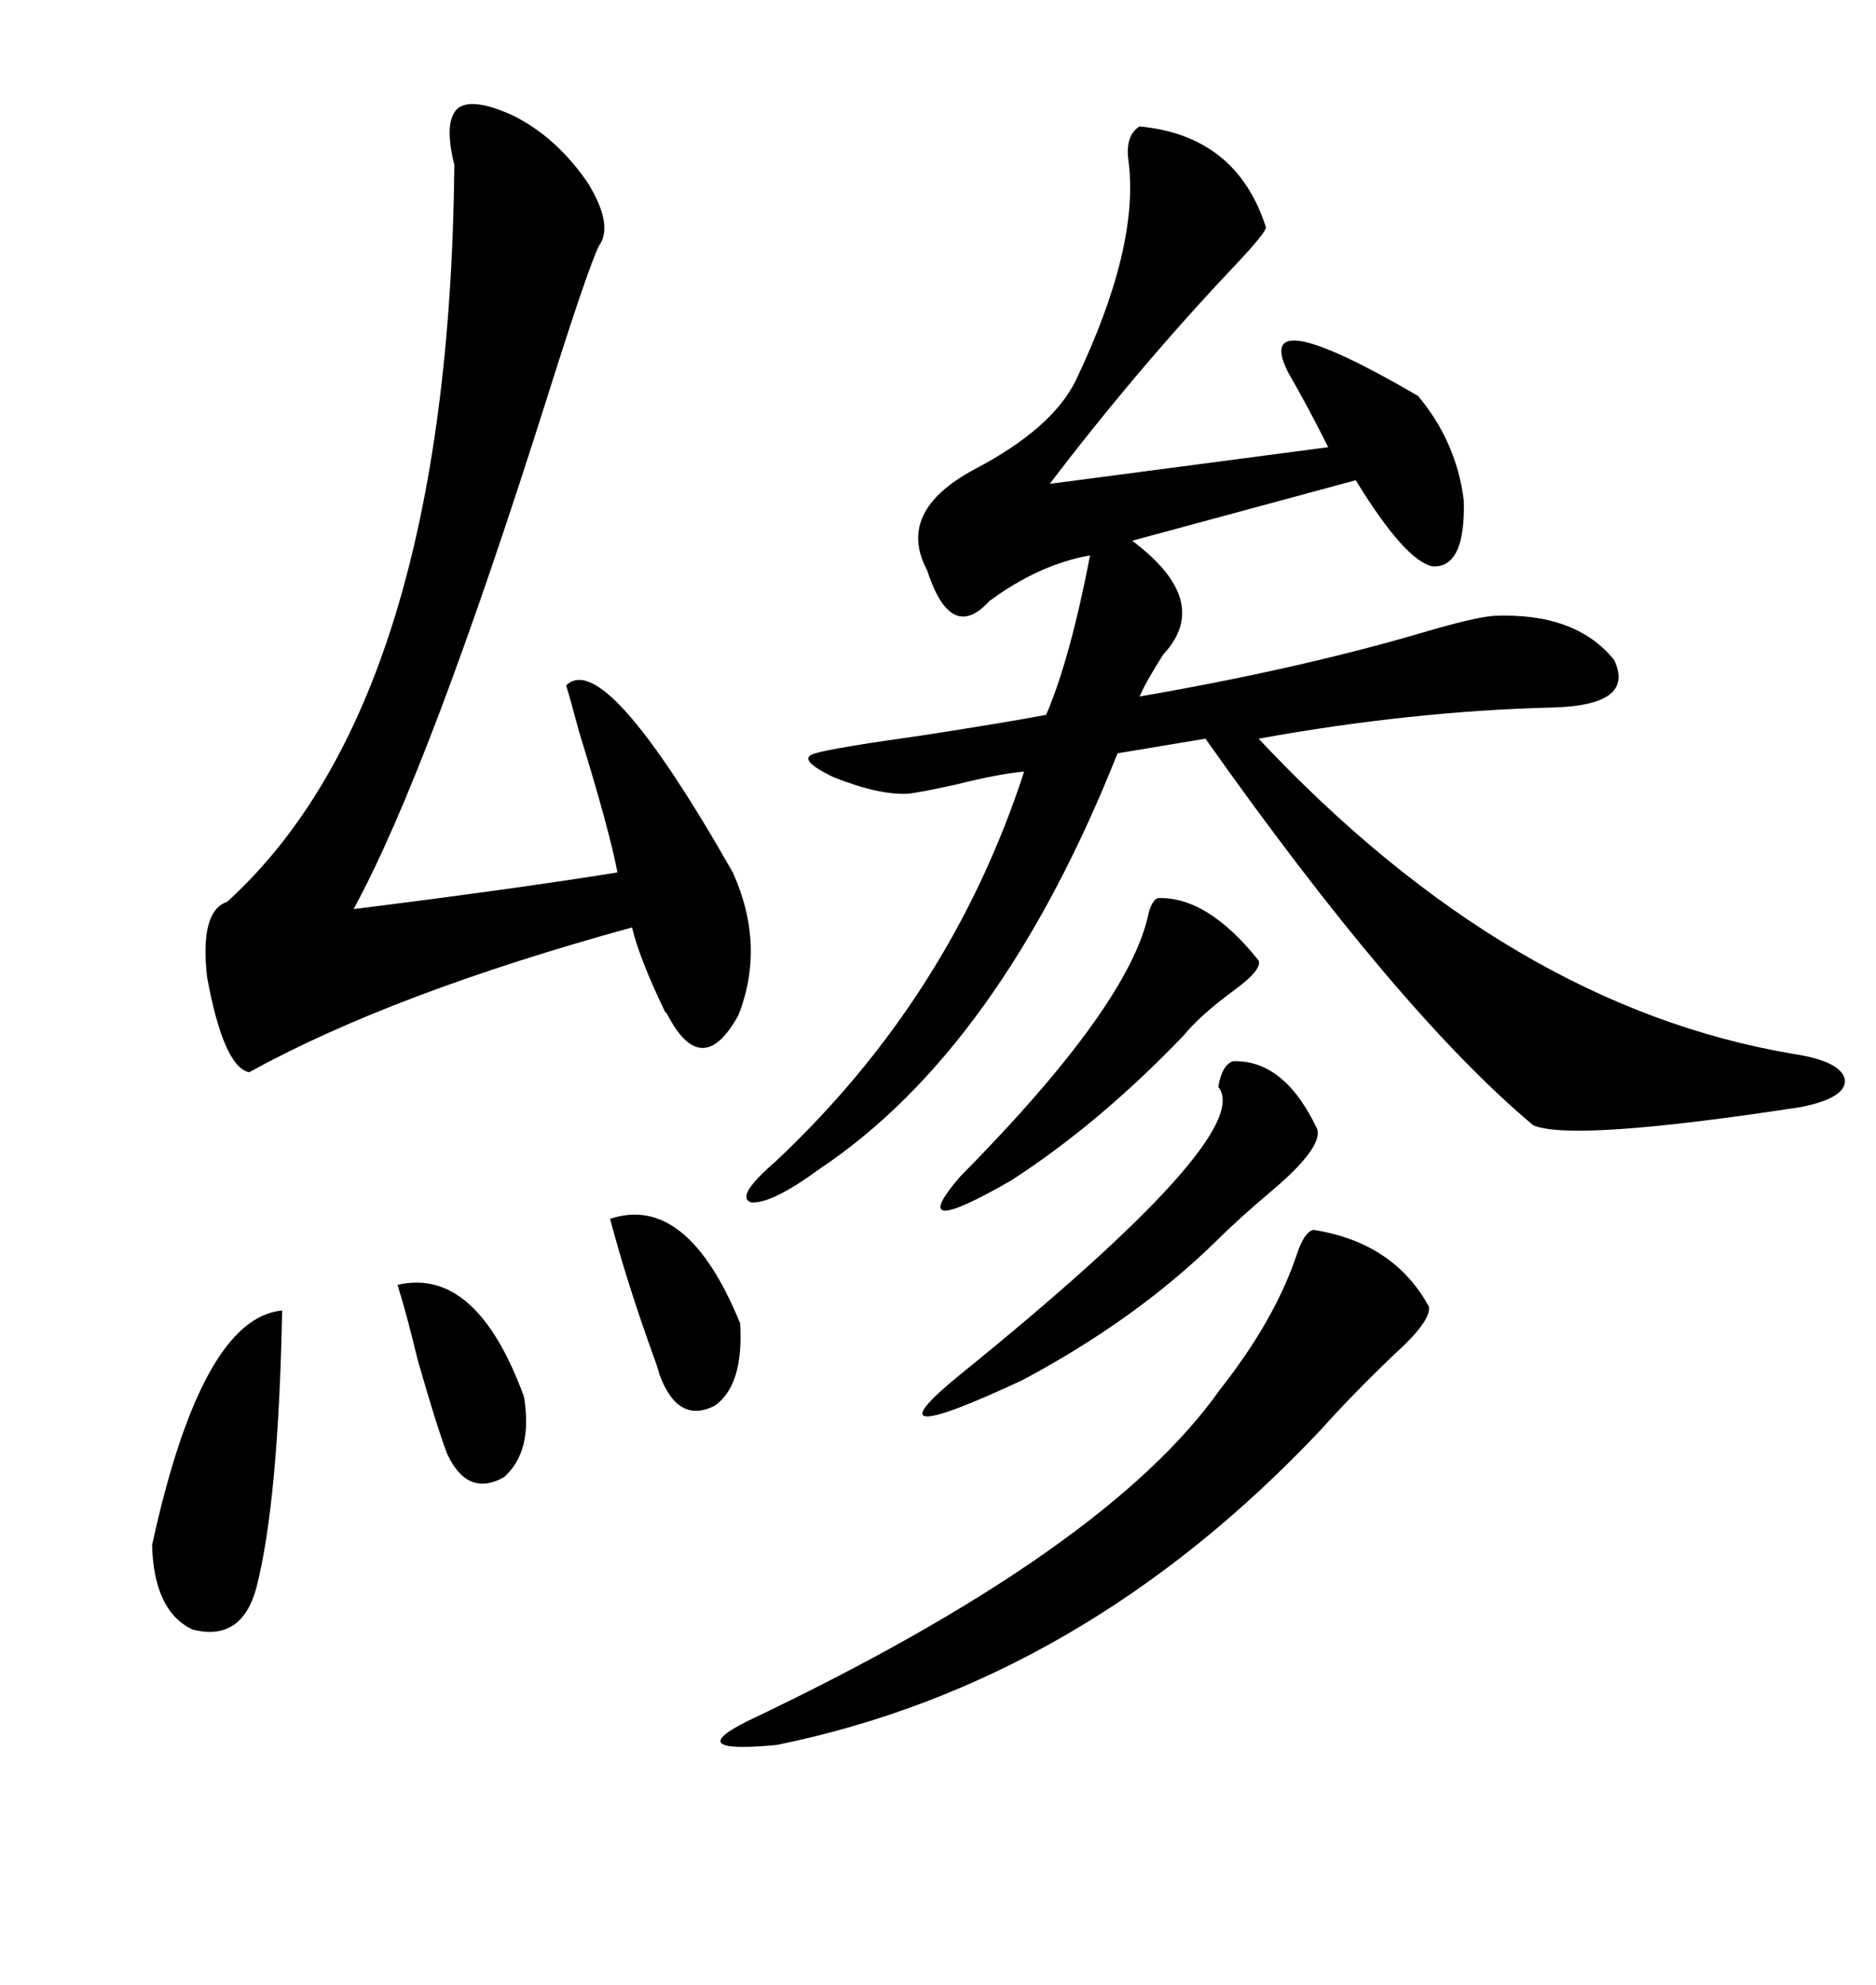 <svg xmlns="http://www.w3.org/2000/svg" xmlns:xlink="http://www.w3.org/1999/xlink" width="300" height="317.285"><path d="M182.23 20.21L182.23 20.21Q197.75 21.68 202.44 36.33L202.44 36.33Q202.44 37.21 197.17 42.77L197.17 42.77Q181.93 58.89 167.87 77.34L167.87 77.34L212.40 71.48Q209.18 65.04 205.96 59.47L205.96 59.47Q200.10 47.75 226.76 63.28L226.76 63.28Q232.91 70.61 234.08 79.98L234.08 79.98Q234.38 90.82 229.10 90.53L229.10 90.53Q224.71 89.65 216.80 76.76L216.80 76.76L181.05 86.43Q193.95 96.09 186.04 104.59L186.04 104.59Q183.40 108.69 182.23 111.33L182.23 111.33Q207.71 106.93 227.64 101.07L227.64 101.07Q235.55 98.73 238.77 98.44L238.77 98.44Q251.95 97.85 258.11 105.47L258.11 105.47Q261.62 112.79 248.14 113.09L248.14 113.09Q225.59 113.67 201.27 118.07L201.27 118.07Q241.41 160.84 286.82 168.46L286.82 168.46Q294.43 169.63 295.02 172.56L295.02 172.56Q295.31 175.49 287.99 176.95L287.99 176.95Q251.66 182.52 245.21 179.88L245.21 179.88Q223.83 162.01 192.77 118.07L192.77 118.07L178.71 120.41Q159.96 167.58 130.96 186.91L130.96 186.91Q123.34 192.48 120.12 192.19L120.12 192.19Q117.48 191.31 123.93 185.74L123.93 185.74Q152.05 159.38 163.77 123.34L163.77 123.34Q159.96 123.63 152.93 125.39L152.93 125.39Q147.66 126.56 145.31 126.86L145.31 126.86Q140.63 127.15 133.30 124.22L133.30 124.22Q127.15 121.29 130.37 120.41L130.37 120.41Q133.30 119.53 147.95 117.48L147.95 117.48Q161.13 115.43 167.29 114.26L167.29 114.26Q171.09 105.47 174.32 88.77L174.32 88.77Q166.11 90.23 158.20 96.09L158.20 96.09Q152.05 102.83 148.24 91.11L148.24 91.11Q143.26 81.74 155.86 75L155.86 75Q168.16 68.55 171.97 60.94L171.97 60.94Q182.23 39.55 180.47 25.78L180.47 25.78Q179.88 21.68 182.23 20.21ZM82.03 18.46L82.03 18.46Q89.06 21.97 94.04 29.30L94.04 29.30Q98.14 36.04 95.80 39.26L95.80 39.26Q94.04 42.77 87.30 64.16L87.30 64.16Q68.55 123.34 56.54 145.31L56.54 145.31Q82.32 142.09 98.73 139.45L98.73 139.45Q97.56 133.01 92.58 116.89L92.58 116.89Q91.11 111.33 90.53 109.57L90.53 109.57Q96.68 103.42 117.19 139.45L117.19 139.45Q122.46 151.17 118.07 162.30L118.07 162.30Q112.21 172.85 106.64 162.01L106.64 162.01Q106.64 162.01 106.35 161.72L106.35 161.72Q102.25 153.22 101.07 148.24L101.07 148.24Q62.70 158.79 39.84 171.39L39.84 171.39Q35.74 170.51 33.11 156.15L33.11 156.15Q31.93 145.61 36.33 144.14L36.33 144.14Q71.78 111.91 72.66 26.37L72.66 26.37Q70.90 19.34 73.24 17.29L73.24 17.29Q75.59 15.53 82.03 18.46ZM210.06 196.58L210.06 196.58Q222.95 198.63 228.52 208.89L228.52 208.89Q228.81 211.23 222.95 216.50L222.95 216.50Q216.21 222.95 211.23 228.52L211.23 228.52Q173.14 268.95 124.22 278.91L124.22 278.91Q108.98 280.37 119.53 275.10L119.53 275.10Q176.95 247.85 195.12 222.07L195.12 222.07Q203.91 210.94 207.42 200.39L207.42 200.39Q208.59 196.88 210.06 196.58ZM197.17 169.63L197.17 169.63Q205.37 169.34 210.64 180.47L210.64 180.47Q211.52 183.40 203.61 190.14L203.61 190.14Q198.05 194.82 194.53 198.34L194.53 198.34Q181.64 210.94 163.48 220.61L163.48 220.61Q137.70 232.62 153.52 219.73L153.52 219.73Q200.98 181.35 194.82 173.73L194.82 173.73Q195.41 170.21 197.17 169.63ZM45.12 209.47L45.12 209.47Q44.53 239.94 41.02 253.71L41.02 253.71Q38.67 262.50 30.76 260.45L30.76 260.45Q24.61 257.52 24.32 246.97L24.32 246.97Q32.23 210.64 45.12 209.47ZM185.16 143.55L185.16 143.55Q193.07 143.26 201.27 153.52L201.27 153.52Q201.86 154.98 197.46 158.20L197.46 158.20Q191.89 162.30 189.26 165.53L189.26 165.53Q175.78 179.59 161.72 188.67L161.72 188.67Q144.43 198.63 153.52 188.09L153.52 188.09Q180.76 160.55 183.69 145.90L183.69 145.90Q184.28 143.85 185.16 143.55ZM97.56 194.82L97.56 194.82Q109.86 190.72 118.36 211.52L118.36 211.52Q118.95 221.48 114.26 224.71L114.26 224.71Q108.40 227.64 105.47 219.73L105.47 219.73Q105.18 218.55 104.30 216.21L104.30 216.21Q100.20 204.79 97.56 194.82ZM63.57 205.37L63.57 205.37Q76.17 202.44 83.79 223.24L83.79 223.24Q85.25 232.03 80.57 236.13L80.57 236.13Q74.71 239.36 71.48 232.32L71.48 232.32Q69.73 227.64 66.80 217.38L66.80 217.38Q65.04 210.06 63.57 205.37Z"/></svg>